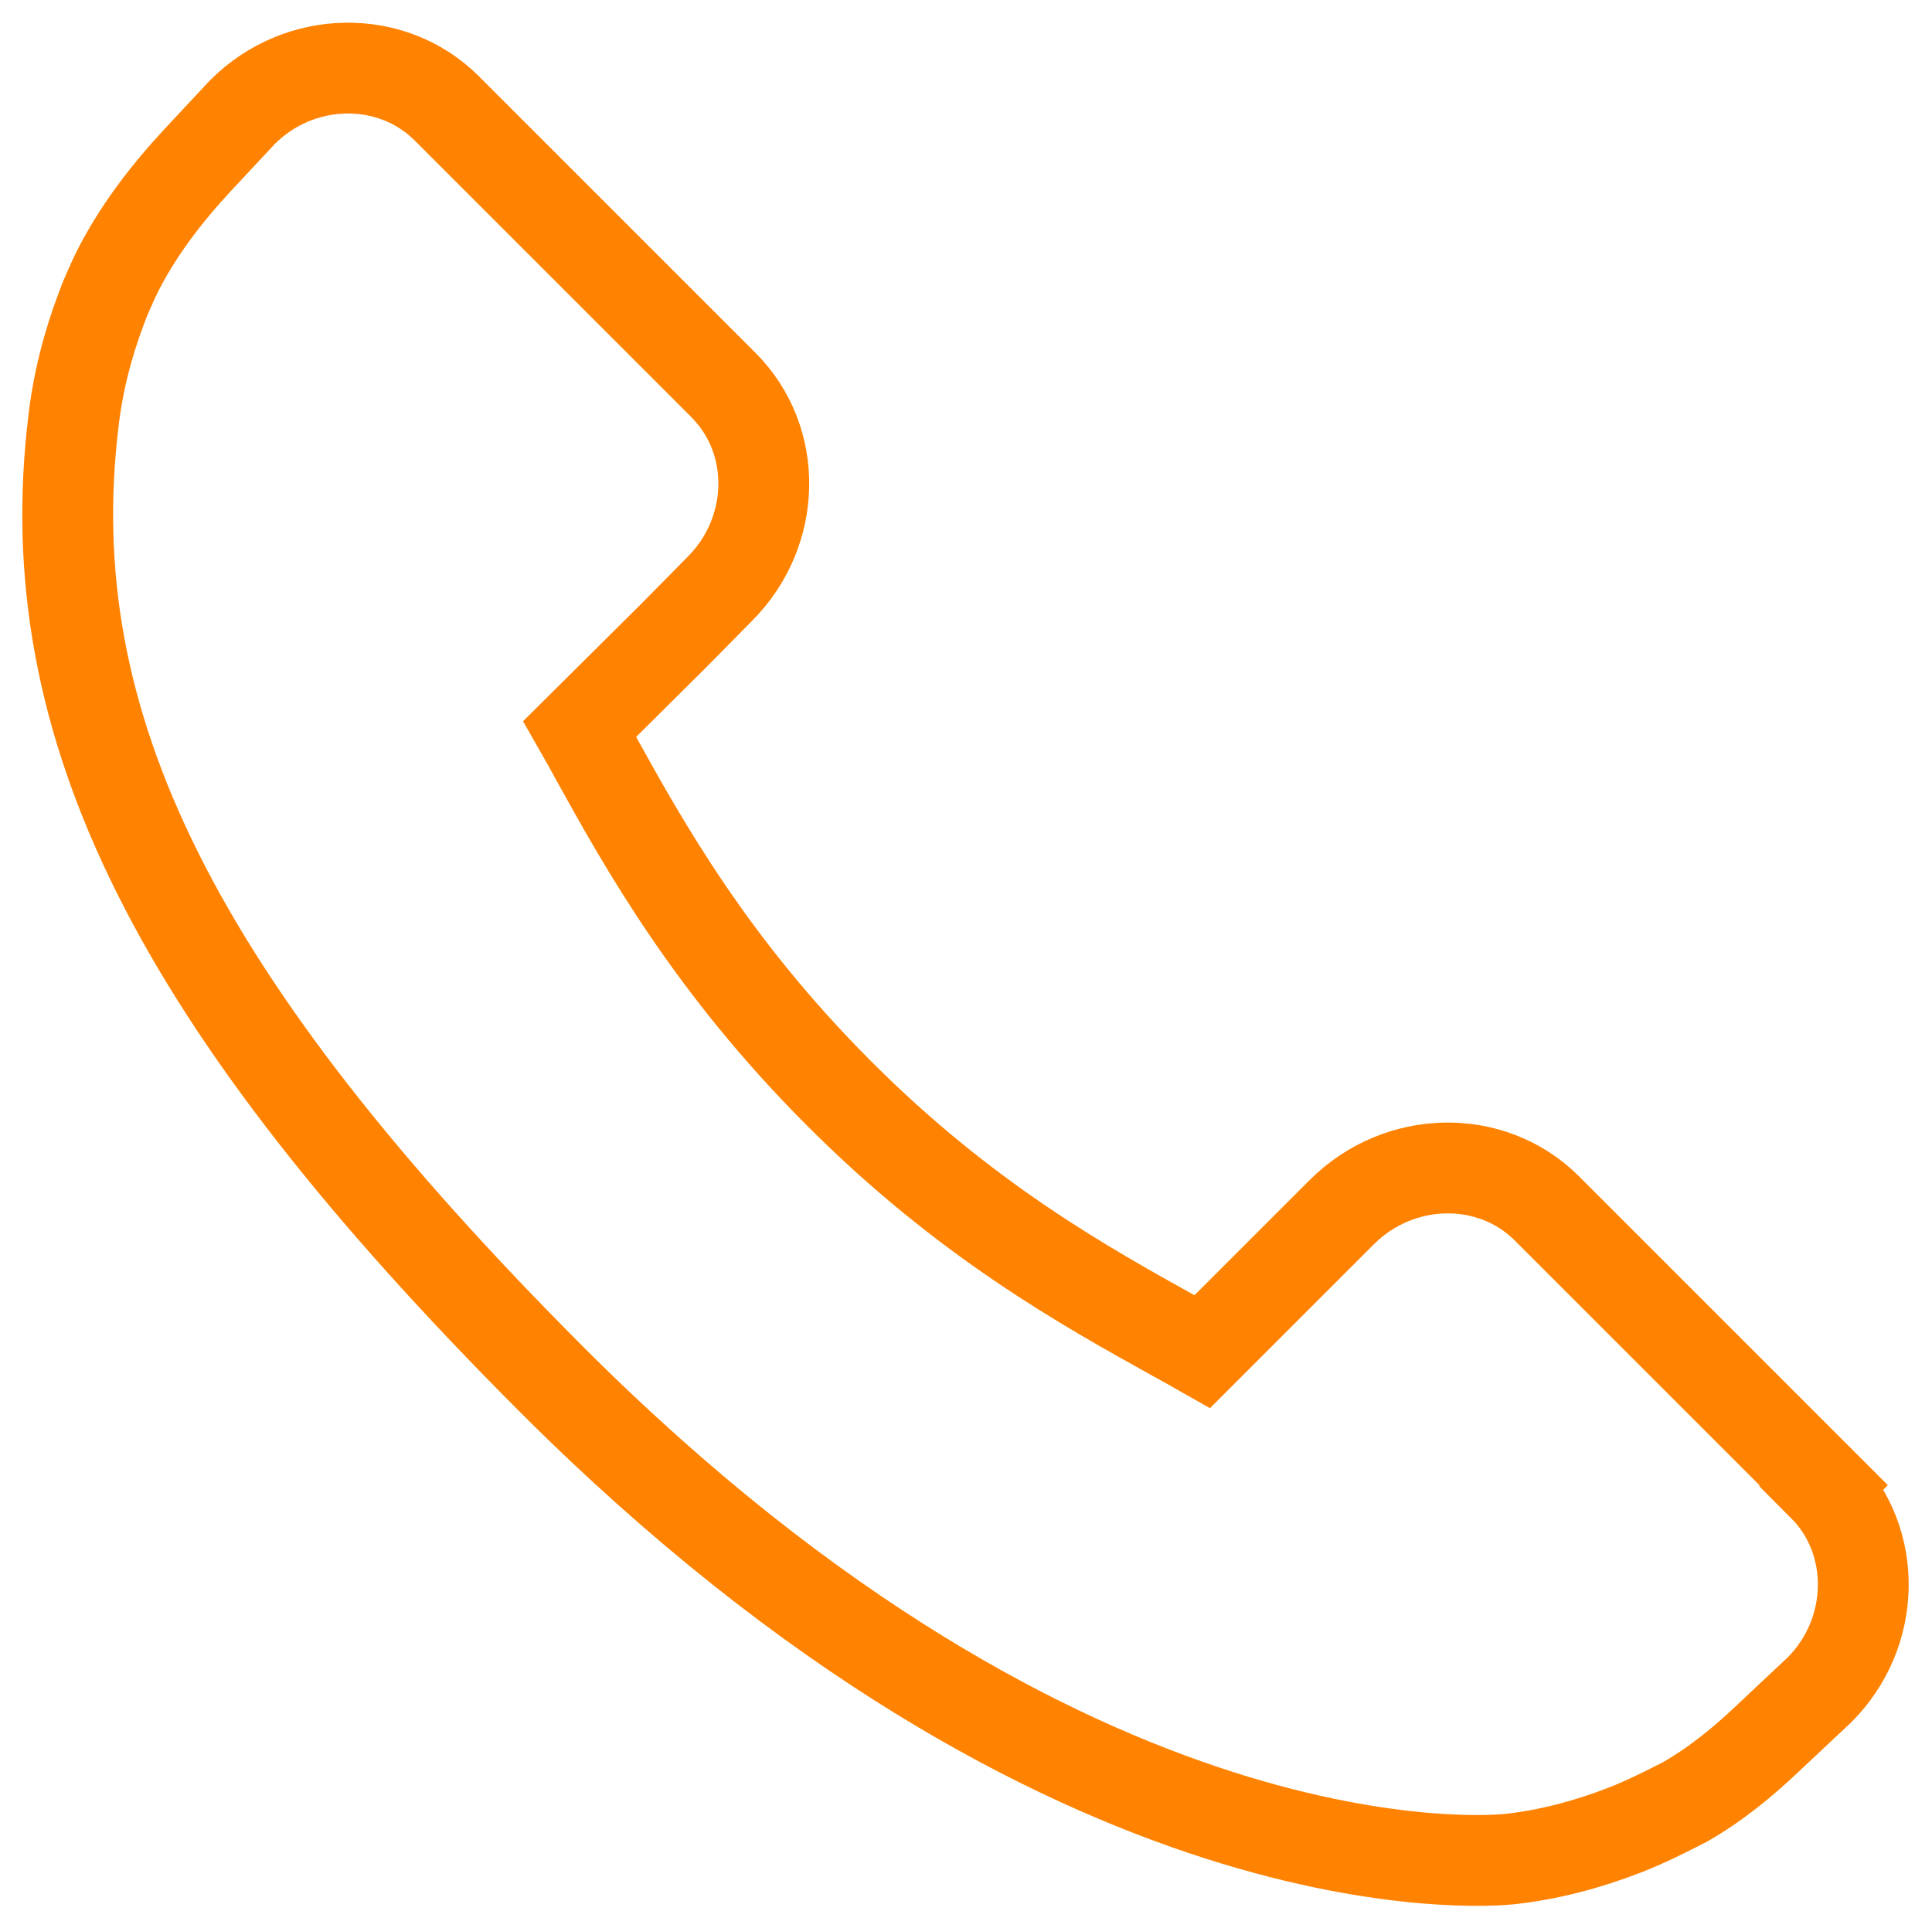 <?xml version="1.0" encoding="UTF-8"?>
<svg id="Layer_1" data-name="Layer 1" xmlns="http://www.w3.org/2000/svg" xmlns:xlink="http://www.w3.org/1999/xlink" viewBox="0 0 31.06 31">
  <defs>
    <style>
      .cls-1 {
        stroke: #ff8200;
        stroke-miterlimit: 10;
        stroke-width: 1.46px;
      }

      .cls-1, .cls-2 {
        fill: none;
      }

      .cls-2 {
        stroke-width: 0px;
      }

      .cls-3 {
        clip-path: url(#clippath);
      }
    </style>
    <clipPath id="clippath">
      <rect class="cls-2" width="31.06" height="31"/>
    </clipPath>
  </defs>
  <g class="cls-3">
    <path class="cls-1" d="M29.32,23.88l-4.46-4.46c-.89-.88-2.36-.85-3.28.06l-2.25,2.25c-.14-.08-.29-.16-.45-.25-1.42-.79-3.36-1.86-5.4-3.91-2.05-2.05-3.13-3.99-3.92-5.42-.08-.15-.16-.29-.24-.43l1.51-1.5.74-.75c.92-.92.95-2.39.06-3.28L7.18,1.74c-.88-.88-2.36-.86-3.28.06l-.71.76c-.52.56-1,1.18-1.34,1.88-.07.16-.15.32-.21.49-.24.63-.39,1.24-.46,1.85-.59,4.88,1.64,9.34,7.69,15.4,8.37,8.37,15.11,7.74,15.4,7.71.63-.07,1.24-.23,1.86-.47.33-.13.65-.29.96-.45.49-.28.93-.64,1.34-1.03l.82-.77c.92-.92.94-2.4.06-3.28Z"/>
  </g>
</svg>